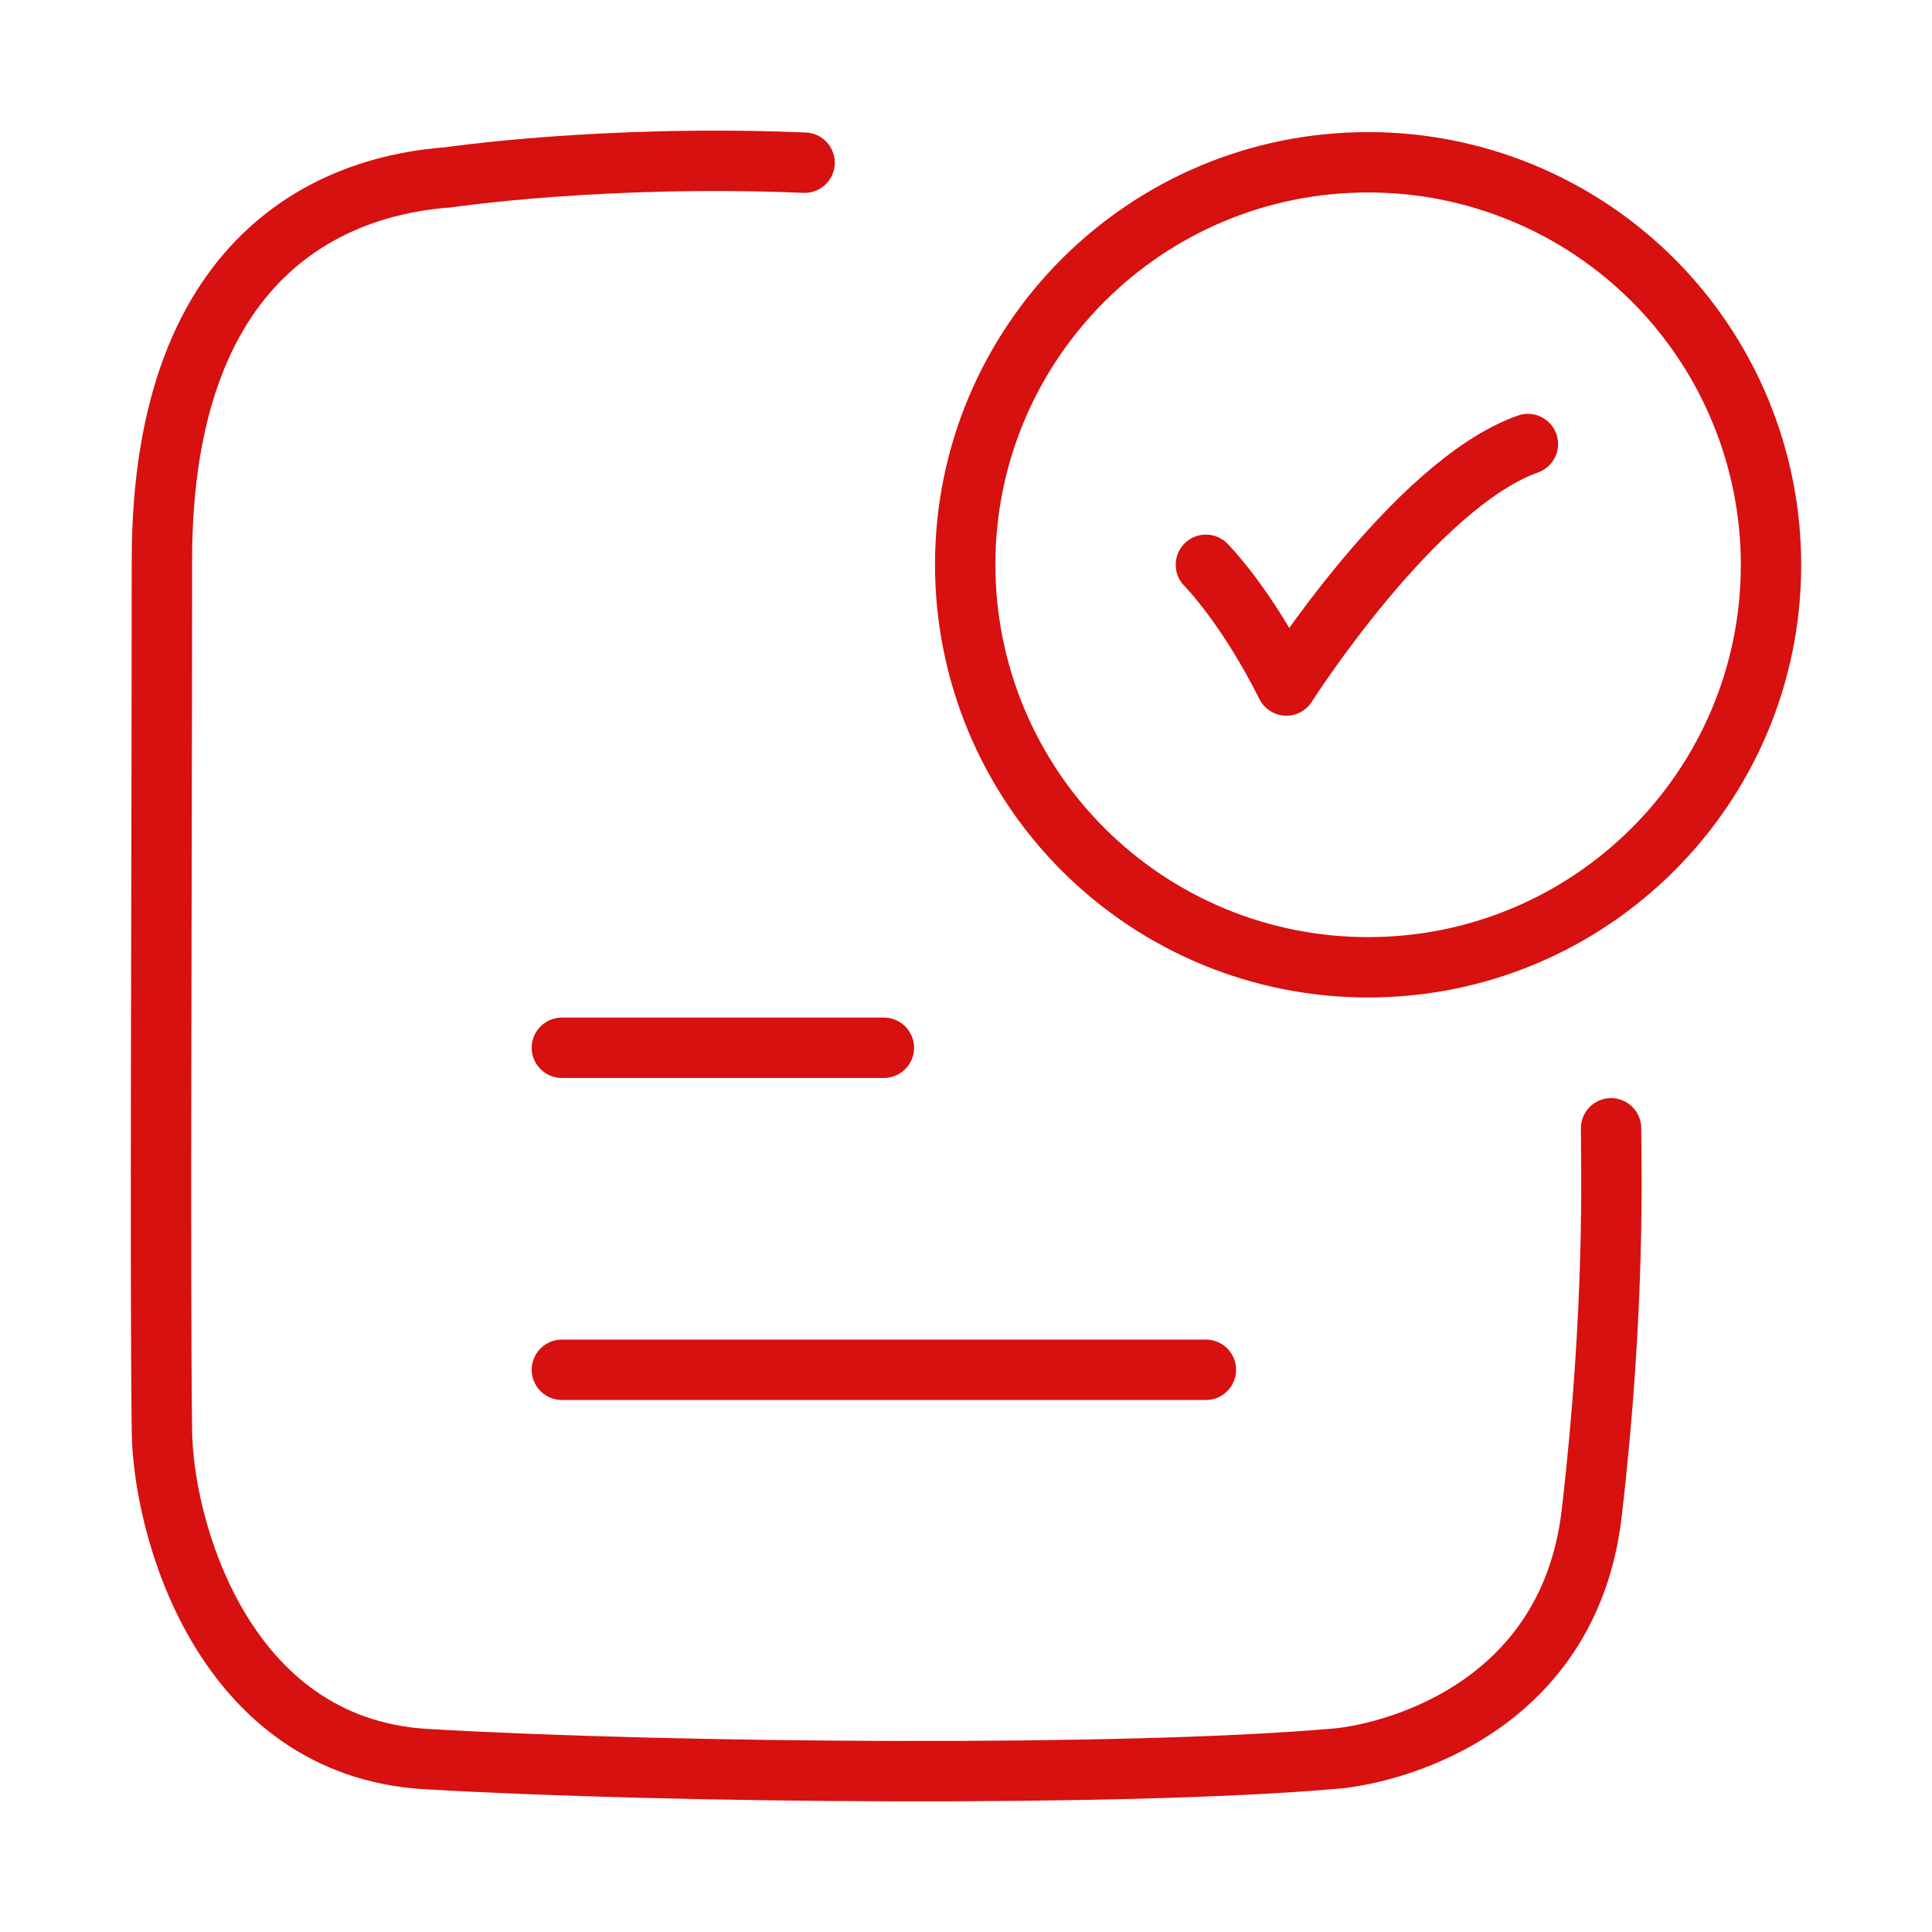 <?xml version="1.0" encoding="UTF-8"?>
<svg xmlns="http://www.w3.org/2000/svg" width="64" height="64" viewBox="0 0 64 64" fill="none">
  <path d="M39.947 18.709C39.947 18.709 41.28 20.043 42.613 22.709C42.613 22.709 46.851 16.043 50.613 14.709M26.653 5.389C19.989 5.109 14.843 5.875 14.843 5.875C11.592 6.109 5.363 7.928 5.363 18.573C5.363 29.123 5.296 42.131 5.363 47.317C5.363 50.485 7.325 57.877 14.115 58.272C22.368 58.752 37.235 58.856 44.056 58.272C45.88 58.168 51.96 56.736 52.728 50.123C53.525 43.269 53.368 38.509 53.368 37.376" stroke="#D71010" stroke-width="2" stroke-linecap="round" stroke-linejoin="round"></path>
  <path d="M18.613 34.709H29.28M18.613 45.376H39.947M58.667 18.709C58.667 26.072 52.693 32.043 45.32 32.043C43.568 32.044 41.833 31.701 40.213 31.032C38.594 30.362 37.123 29.38 35.883 28.142C34.644 26.904 33.66 25.433 32.989 23.815C32.319 22.196 31.973 20.461 31.973 18.709C31.973 11.344 37.949 5.376 45.32 5.376C47.072 5.374 48.807 5.718 50.426 6.387C52.046 7.056 53.517 8.038 54.757 9.277C55.996 10.515 56.98 11.985 57.65 13.604C58.321 15.222 58.667 16.957 58.667 18.709Z" stroke="#D71010" stroke-width="2" stroke-linecap="round" stroke-linejoin="round"></path>
</svg>
